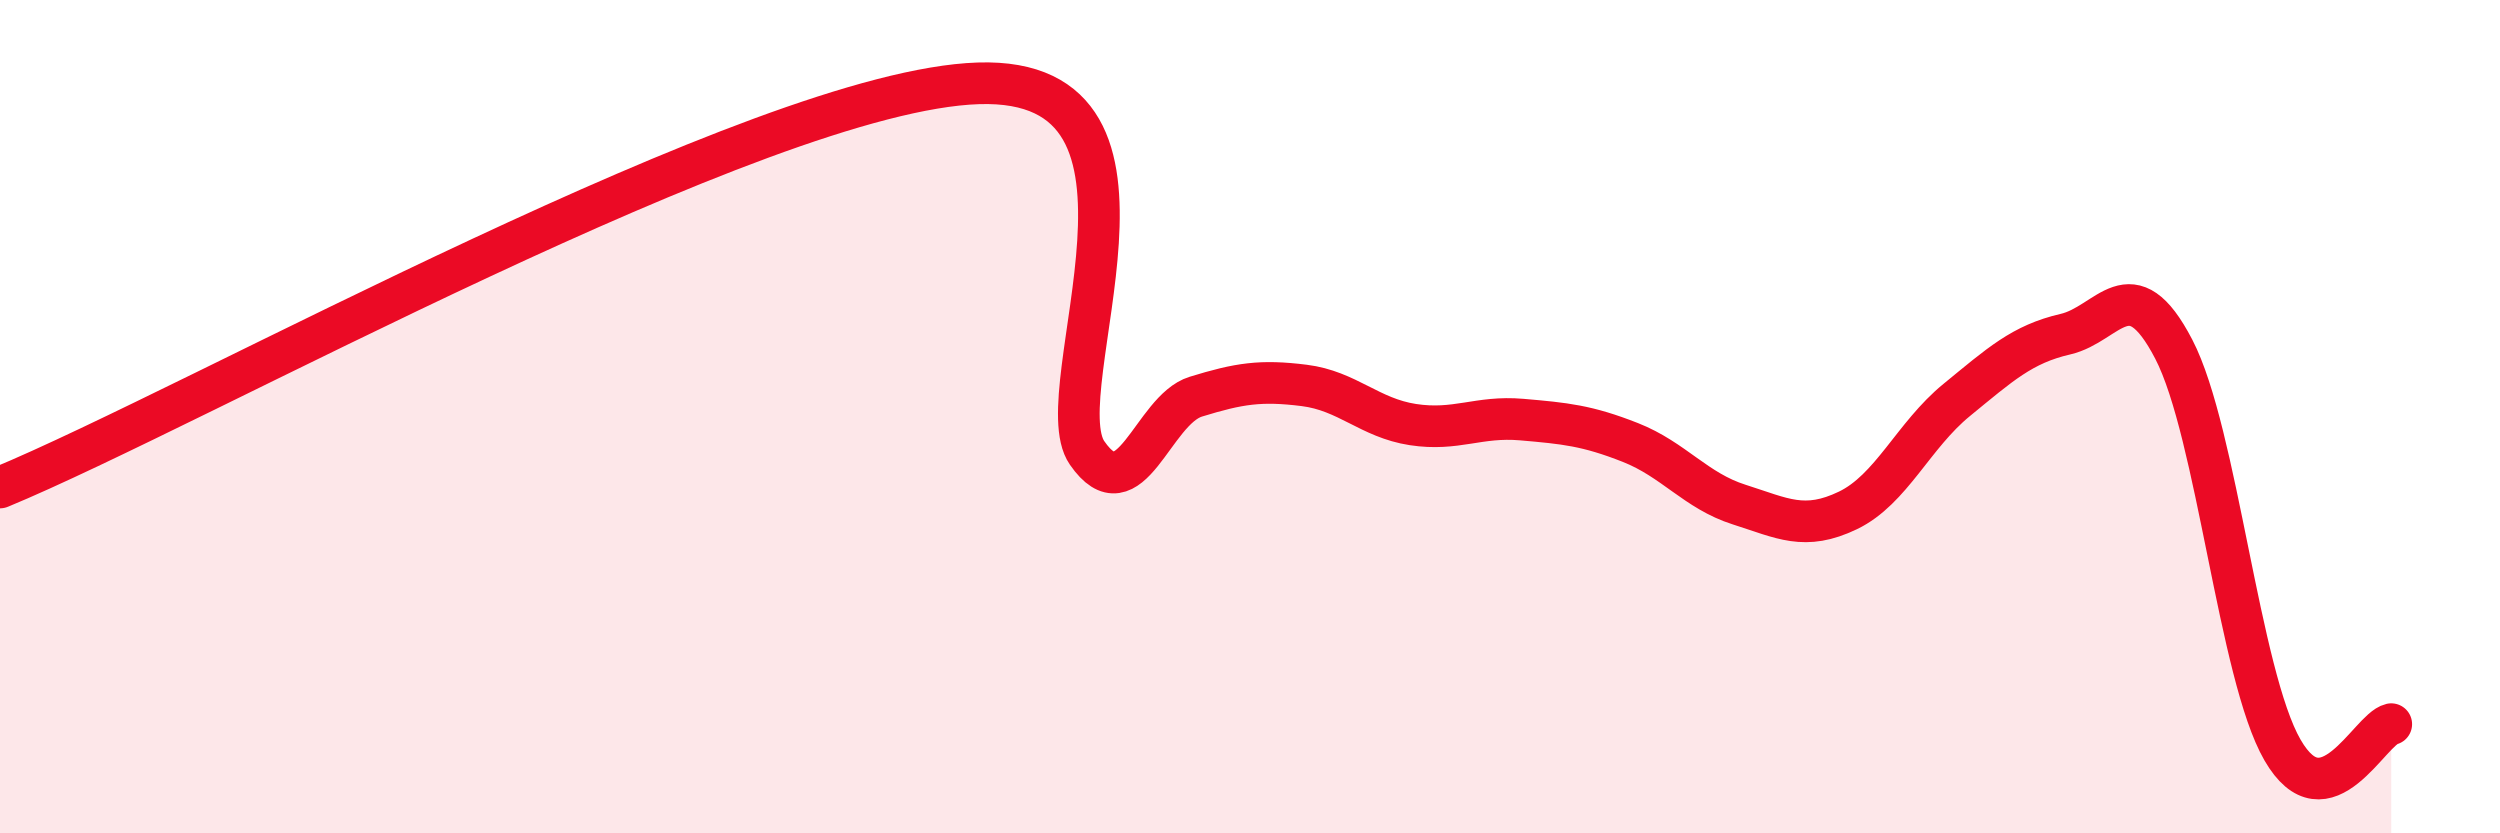 
    <svg width="60" height="20" viewBox="0 0 60 20" xmlns="http://www.w3.org/2000/svg">
      <path
        d="M 0,11.7 C 4.7,9.76 18.26,2.17 23.48,2 C 28.7,1.83 25.05,9.37 26.09,10.87 C 27.13,12.37 27.66,9.84 28.7,9.52 C 29.74,9.2 30.26,9.12 31.3,9.25 C 32.34,9.38 32.87,10.03 33.91,10.19 C 34.95,10.35 35.48,9.98 36.52,10.07 C 37.56,10.16 38.09,10.21 39.13,10.62 C 40.17,11.03 40.7,11.78 41.74,12.11 C 42.78,12.44 43.31,12.75 44.35,12.25 C 45.39,11.75 45.92,10.45 46.96,9.6 C 48,8.75 48.53,8.26 49.57,8.02 C 50.61,7.78 51.13,6.38 52.17,8.38 C 53.21,10.38 53.74,16.2 54.78,18 C 55.82,19.8 56.87,17.5 57.39,17.38L57.39 20L0 20Z"
        fill="#EB0A25"
        opacity="0.1"
        stroke-linecap="round"
        stroke-linejoin="round"
      />
      <path
        d="M 0,11.7 C 4.7,9.76 18.26,2.17 23.48,2 C 28.7,1.83 25.05,9.37 26.09,10.87 C 27.13,12.37 27.66,9.84 28.7,9.52 C 29.74,9.2 30.26,9.12 31.3,9.25 C 32.34,9.38 32.87,10.03 33.91,10.19 C 34.95,10.35 35.48,9.98 36.52,10.07 C 37.56,10.16 38.09,10.21 39.13,10.62 C 40.17,11.03 40.7,11.78 41.74,12.11 C 42.78,12.44 43.31,12.75 44.35,12.25 C 45.39,11.75 45.92,10.45 46.96,9.6 C 48,8.75 48.53,8.26 49.57,8.02 C 50.61,7.78 51.13,6.38 52.17,8.38 C 53.21,10.38 53.74,16.2 54.78,18 C 55.82,19.8 56.87,17.5 57.39,17.38"
        stroke="#EB0A25"
        stroke-width="1"
        fill="none"
        stroke-linecap="round"
        stroke-linejoin="round"
      />
    </svg>
  